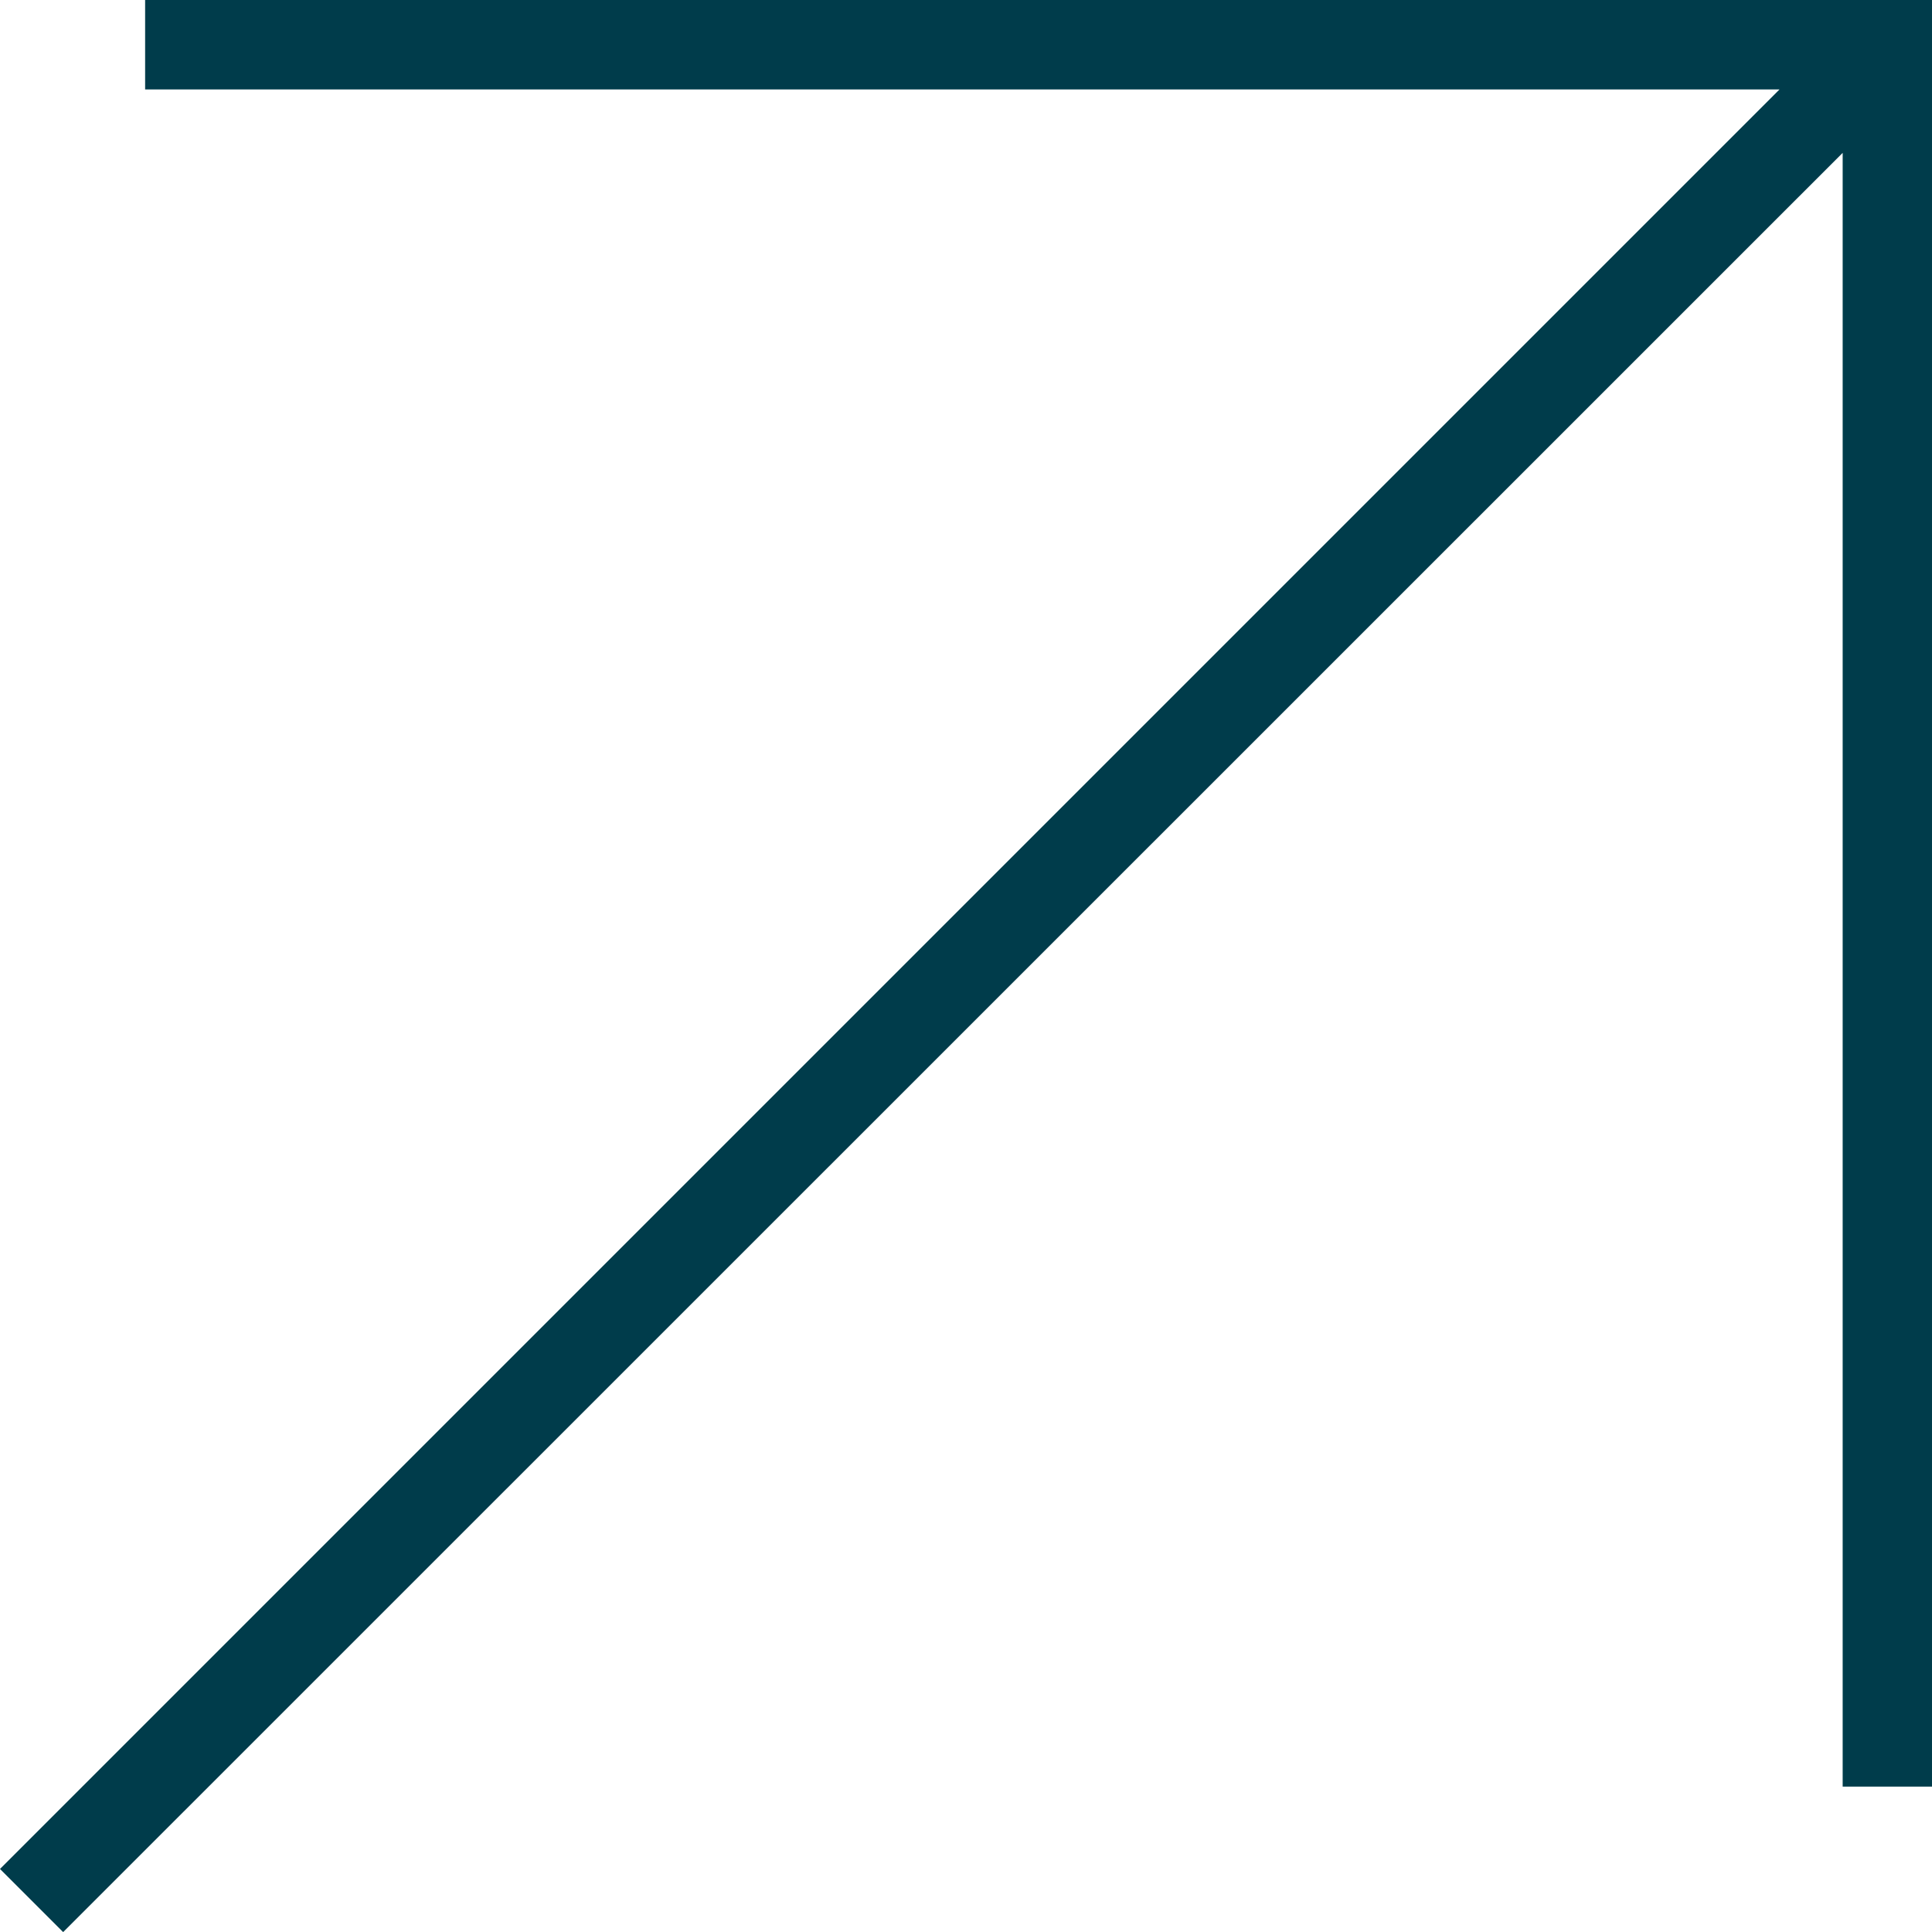 <svg xmlns="http://www.w3.org/2000/svg" width="20.222" height="20.222" viewBox="0 0 20.222 20.222"><path d="M1.519,0V.936H18.626L0,19.562l.661.661L19.287,1.6V18.7h.935V0Z" transform="translate(0 0)" fill="#003c4b"/></svg>
